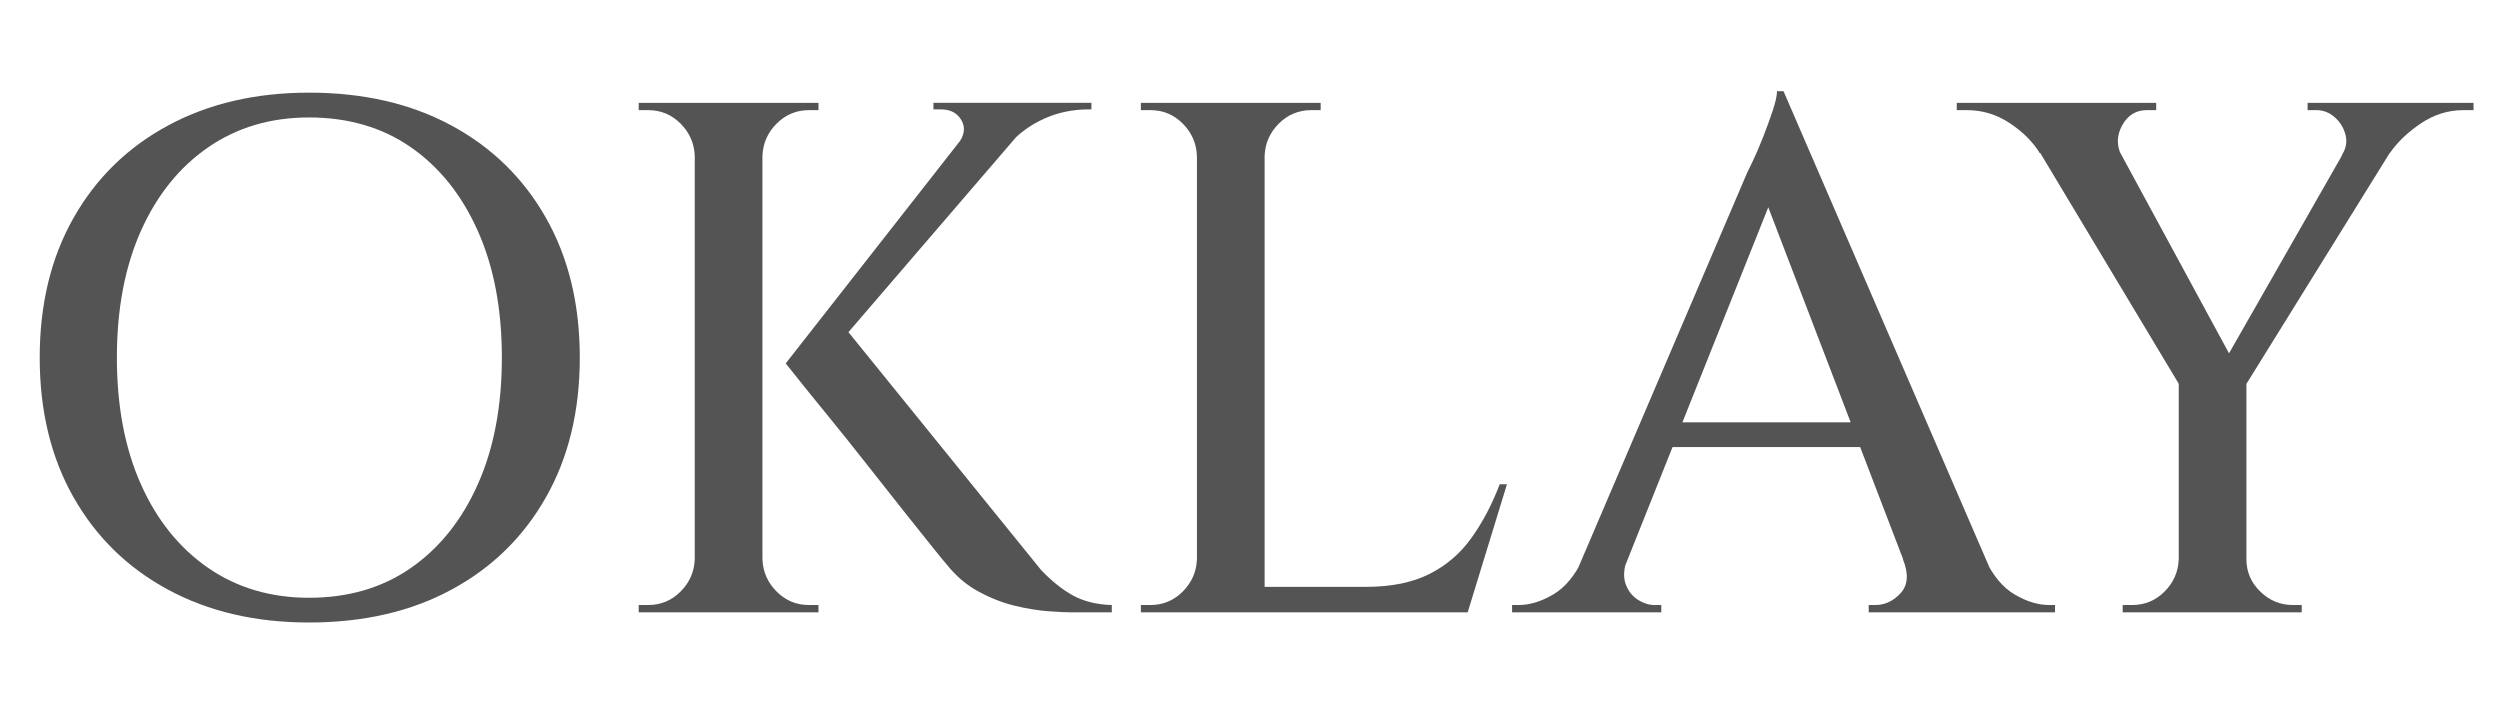 <svg xmlns="http://www.w3.org/2000/svg" xmlns:xlink="http://www.w3.org/1999/xlink" id="Layer_1" x="0px" y="0px" viewBox="0 0 782 224" style="enable-background:new 0 0 782 224;" xml:space="preserve"><style type="text/css">	.st0{fill:#545454;}</style><g>	<path class="st0" d="M96.66,28.98c17,0,31.83,3.42,44.51,10.25c12.67,6.83,22.54,16.47,29.6,28.91  c7.06,12.45,10.59,27.02,10.59,43.71c0,16.7-3.53,31.27-10.59,43.71c-7.06,12.45-16.93,22.08-29.6,28.91  c-12.67,6.83-27.51,10.25-44.51,10.25c-16.7,0-31.38-3.42-44.05-10.25c-12.67-6.83-22.54-16.47-29.6-28.91  c-7.06-12.44-10.59-27.01-10.59-43.71c0-16.69,3.53-31.26,10.59-43.71c7.06-12.44,16.92-22.08,29.6-28.91  C65.28,32.4,79.96,28.98,96.66,28.98z M96.66,186.98c12.29,0,22.92-3.11,31.87-9.33c8.95-6.22,15.94-14.95,20.94-26.18  c5.01-11.23,7.51-24.43,7.51-39.61c0-15.17-2.5-28.38-7.51-39.61c-5.01-11.23-11.99-19.96-20.94-26.18  c-8.96-6.22-19.58-9.33-31.87-9.33c-11.99,0-22.5,3.11-31.53,9.33c-9.03,6.23-16.05,14.95-21.06,26.18  c-5.01,11.23-7.51,24.44-7.51,39.61c0,15.18,2.5,28.38,7.51,39.61c5.01,11.23,12.03,19.96,21.06,26.18  C74.16,183.87,84.67,186.98,96.66,186.98z"></path>	<path class="st0" d="M218,48.79h-0.68c-0.15-3.94-1.63-7.32-4.44-10.13c-2.81-2.81-6.19-4.21-10.13-4.21h-2.96v-2.28H218V48.79z   M218,174.91v16.62h-18.21v-2.28h2.96c3.94,0,7.32-1.4,10.13-4.21c2.81-2.81,4.29-6.18,4.44-10.13H218z M238.49,32.17v159.36  h-21.17V32.17H238.49z M237.81,48.79V32.17h18.21v2.28c-0.15,0-0.65,0-1.48,0c-0.84,0-1.33,0-1.48,0c-3.95,0-7.32,1.41-10.13,4.21  c-2.81,2.81-4.29,6.19-4.44,10.13H237.81z M237.81,174.91h0.68c0.15,3.95,1.63,7.32,4.44,10.13c2.81,2.81,6.18,4.21,10.13,4.21  c0.15,0,0.64,0,1.48,0c0.83,0,1.33,0,1.48,0v2.28h-18.21V174.91z M325.68,33.77l-68.3,79.45l-11.61,0.46l62.61-79.91H325.68z   M262.62,100.47l63.06,77.86c3.34,3.49,6.68,6.15,10.02,7.97c3.34,1.82,7.36,2.81,12.07,2.96v2.28h-12.75  c-1.52,0-3.87-0.11-7.06-0.34c-3.19-0.23-6.68-0.8-10.47-1.71c-3.8-0.91-7.59-2.39-11.38-4.44c-3.8-2.05-7.14-4.89-10.02-8.54  c-0.31-0.3-1.71-2.01-4.21-5.12c-2.5-3.11-5.66-7.06-9.45-11.84c-3.8-4.78-7.78-9.83-11.95-15.14  c-4.18-5.31-8.16-10.28-11.95-14.91c-3.8-4.63-8.05-9.9-12.75-15.82L262.62,100.47z M341.39,32.17v2.05h-0.91  c-5.01,0-9.68,0.99-14,2.96c-4.33,1.97-8.01,4.71-11.04,8.2l-15.71-0.46c1.97-2.58,2.31-5.01,1.02-7.29  c-1.29-2.28-3.45-3.42-6.49-3.42h-2.28v-2.05h48.49H341.39z"></path>	<path class="st0" d="M375.08,48.79h-0.68c-0.15-3.94-1.63-7.32-4.44-10.13c-2.81-2.81-6.19-4.21-10.13-4.21h-2.96v-2.28h18.21  V48.79z M375.08,174.91v16.62h-18.21v-2.28h2.96c3.94,0,7.32-1.4,10.13-4.21c2.81-2.81,4.29-6.18,4.44-10.13H375.08z M395.57,32.17  v159.36H374.4V32.17H395.57z M394.89,48.79V32.17h18.21v2.28c-0.15,0-1.14,0-2.96,0c-3.95,0-7.32,1.41-10.13,4.21  c-2.81,2.81-4.29,6.19-4.44,10.13H394.89z M456.59,183.57l1.82,7.97h-63.52v-7.97H456.59z M471.38,151.47l-12.29,40.07h-40.07  l8.2-7.97c7.89,0,14.49-1.33,19.81-3.98c5.31-2.65,9.71-6.41,13.2-11.27c3.49-4.86,6.45-10.47,8.88-16.85H471.38z"></path>	<path class="st0" d="M508.95,174.91c-1.06,3.04-1.22,5.62-0.46,7.74c0.76,2.13,2.01,3.76,3.76,4.89c1.74,1.14,3.53,1.71,5.35,1.71  h2.05v2.28h-46.67v-2.28h2.05c3.49,0,7.09-1.1,10.81-3.3c3.72-2.2,6.79-5.88,9.22-11.04H508.95z M557.89,28.53l1.82,19.81  L502.8,190.85H488l58.51-136.82c0.15-0.3,0.72-1.48,1.71-3.53c0.99-2.05,2.05-4.51,3.19-7.4c1.14-2.88,2.16-5.69,3.07-8.42  c0.91-2.73,1.37-4.78,1.37-6.15H557.89z M587.26,132.11v7.74H517.6v-7.74H587.26z M557.89,28.53l69.89,161.64h-26.64l-50.77-132.5  L557.89,28.53z M595.23,174.91h25.73c2.43,5.16,5.5,8.84,9.22,11.04c3.72,2.2,7.32,3.3,10.81,3.3h1.82v2.28h-58.28v-2.28h2.05  c3.03,0,5.69-1.25,7.97-3.76C596.82,183,597.05,179.47,595.23,174.91z"></path>	<path class="st0" d="M663.53,48.56l-25.5-0.68c-2.13-3.49-5.24-6.6-9.33-9.33s-8.58-4.1-13.43-4.1h-3.19v-2.28h62.38v2.28h-2.96  c-3.34,0-5.88,1.56-7.63,4.67C662.12,42.23,662.01,45.38,663.53,48.56z M654.88,32.4l45.3,83.55l-17.3,6.37L628.92,32.4H654.88z   M681.97,174.91v16.62h-17.99v-2.28c1.82,0,2.81,0,2.96,0c3.94,0,7.32-1.4,10.13-4.21c2.81-2.81,4.29-6.18,4.44-10.13H681.97z   M702.68,118.23v73.31h-21.17v-73.31H702.68z M741.84,32.4h15.25l-56.23,90.61l-9.33-2.5L741.84,32.4z M702,174.91h0.68  c0,3.95,1.44,7.32,4.33,10.13c2.88,2.81,6.3,4.21,10.24,4.21h2.73v2.28H702V174.91z M732.51,48.56c1.37-2.12,1.74-4.29,1.14-6.49  c-0.61-2.2-1.75-4.02-3.42-5.46c-1.67-1.44-3.57-2.16-5.69-2.16h-2.73v-2.28h51.91v2.28h-3.19c-4.71,0-9.11,1.37-13.2,4.1  s-7.36,5.84-9.79,9.33L732.51,48.56z"></path></g></svg>